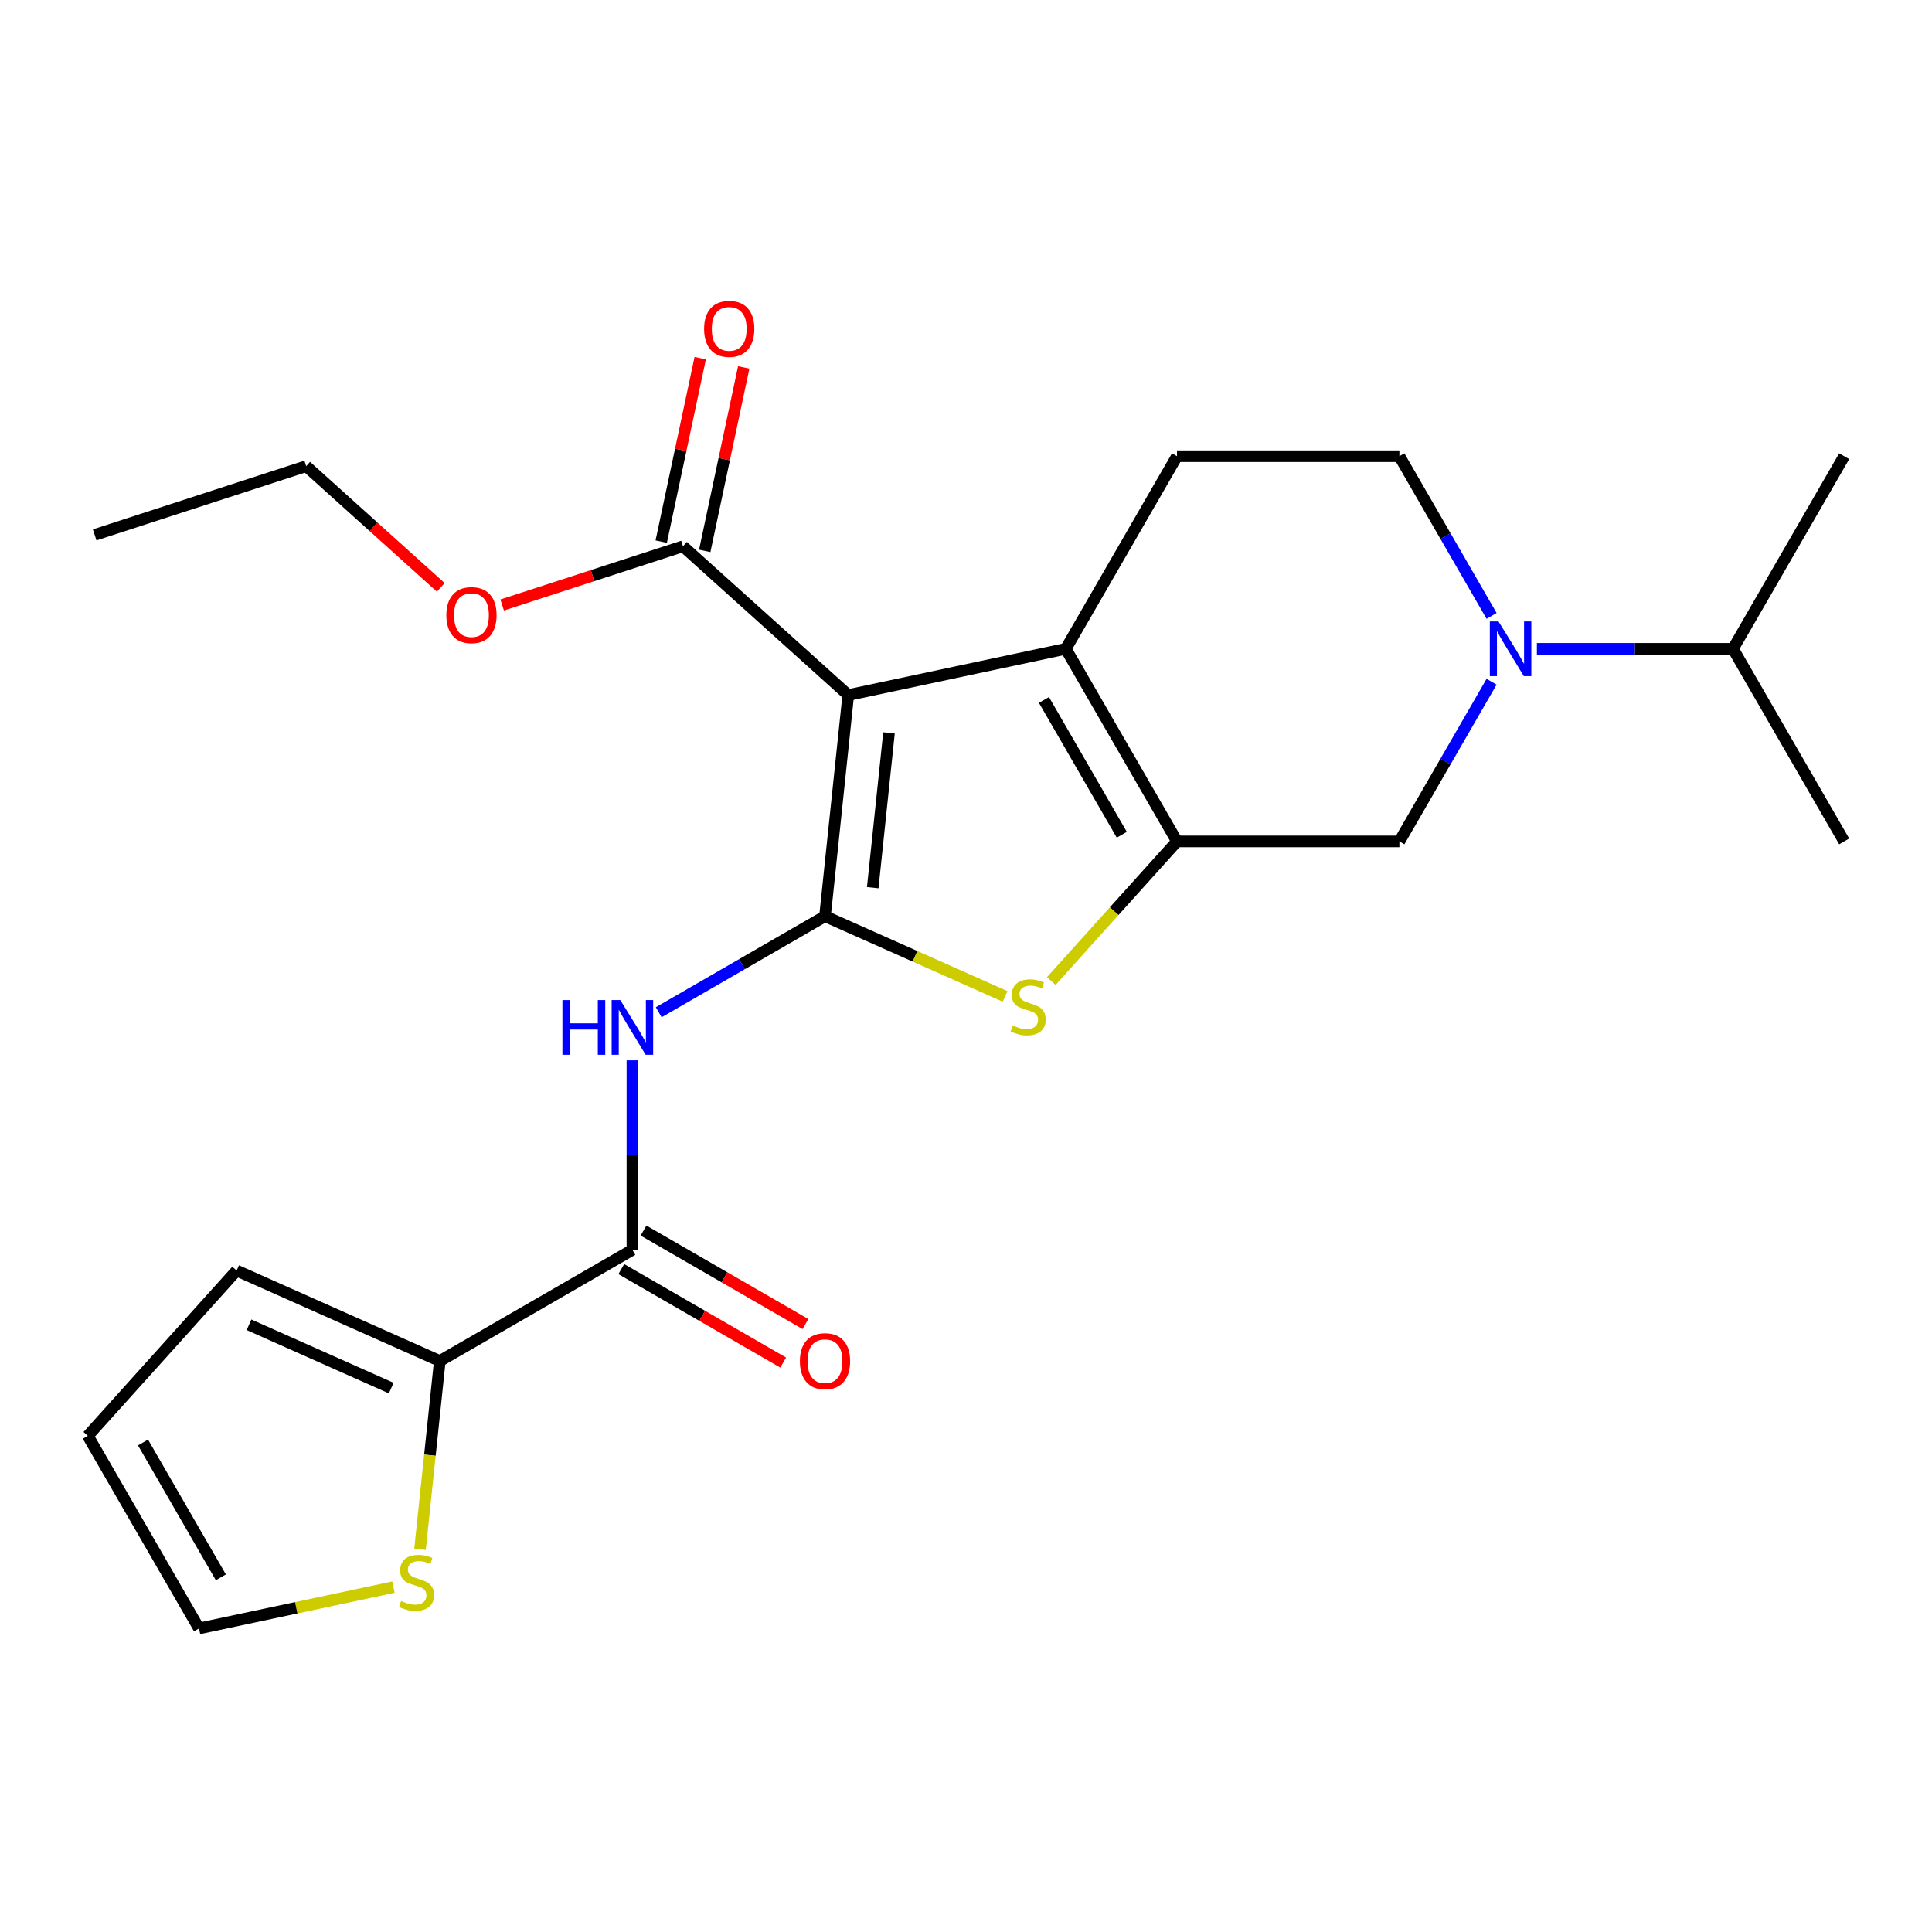 <?xml version='1.0' encoding='iso-8859-1'?>
<svg version='1.1' baseProfile='full'
              xmlns='http://www.w3.org/2000/svg'
                      xmlns:rdkit='http://www.rdkit.org/xml'
                      xmlns:xlink='http://www.w3.org/1999/xlink'
                  xml:space='preserve'
width='1000px' height='1000px' viewBox='0 0 1000 1000'>
<!-- END OF HEADER -->
<rect style='opacity:1.0;fill:#FFFFFF;stroke:none' width='1000' height='1000' x='0' y='0'> </rect>
<path class='bond-0' d='M 427.022,474.241 L 439.054,359.759' style='fill:none;fill-rule:evenodd;stroke:#000000;stroke-width:6px;stroke-linecap:butt;stroke-linejoin:miter;stroke-opacity:1' />
<path class='bond-0' d='M 451.723,459.475 L 460.146,379.338' style='fill:none;fill-rule:evenodd;stroke:#000000;stroke-width:6px;stroke-linecap:butt;stroke-linejoin:miter;stroke-opacity:1' />
<path class='bond-3' d='M 427.022,474.241 L 473.623,494.989' style='fill:none;fill-rule:evenodd;stroke:#000000;stroke-width:6px;stroke-linecap:butt;stroke-linejoin:miter;stroke-opacity:1' />
<path class='bond-3' d='M 473.623,494.989 L 520.224,515.738' style='fill:none;fill-rule:evenodd;stroke:#CCCC00;stroke-width:6px;stroke-linecap:butt;stroke-linejoin:miter;stroke-opacity:1' />
<path class='bond-4' d='M 427.022,474.241 L 383.985,499.088' style='fill:none;fill-rule:evenodd;stroke:#000000;stroke-width:6px;stroke-linecap:butt;stroke-linejoin:miter;stroke-opacity:1' />
<path class='bond-4' d='M 383.985,499.088 L 340.949,523.935' style='fill:none;fill-rule:evenodd;stroke:#0000FF;stroke-width:6px;stroke-linecap:butt;stroke-linejoin:miter;stroke-opacity:1' />
<path class='bond-2' d='M 439.054,359.759 L 551.651,335.826' style='fill:none;fill-rule:evenodd;stroke:#000000;stroke-width:6px;stroke-linecap:butt;stroke-linejoin:miter;stroke-opacity:1' />
<path class='bond-7' d='M 439.054,359.759 L 353.509,282.734' style='fill:none;fill-rule:evenodd;stroke:#000000;stroke-width:6px;stroke-linecap:butt;stroke-linejoin:miter;stroke-opacity:1' />
<path class='bond-1' d='M 609.208,435.516 L 576.674,471.649' style='fill:none;fill-rule:evenodd;stroke:#000000;stroke-width:6px;stroke-linecap:butt;stroke-linejoin:miter;stroke-opacity:1' />
<path class='bond-1' d='M 576.674,471.649 L 544.14,507.781' style='fill:none;fill-rule:evenodd;stroke:#CCCC00;stroke-width:6px;stroke-linecap:butt;stroke-linejoin:miter;stroke-opacity:1' />
<path class='bond-8' d='M 609.208,435.516 L 724.32,435.516' style='fill:none;fill-rule:evenodd;stroke:#000000;stroke-width:6px;stroke-linecap:butt;stroke-linejoin:miter;stroke-opacity:1' />
<path class='bond-24' d='M 609.208,435.516 L 551.651,335.826' style='fill:none;fill-rule:evenodd;stroke:#000000;stroke-width:6px;stroke-linecap:butt;stroke-linejoin:miter;stroke-opacity:1' />
<path class='bond-24' d='M 580.636,432.074 L 540.347,362.291' style='fill:none;fill-rule:evenodd;stroke:#000000;stroke-width:6px;stroke-linecap:butt;stroke-linejoin:miter;stroke-opacity:1' />
<path class='bond-10' d='M 551.651,335.826 L 609.208,236.135' style='fill:none;fill-rule:evenodd;stroke:#000000;stroke-width:6px;stroke-linecap:butt;stroke-linejoin:miter;stroke-opacity:1' />
<path class='bond-5' d='M 327.331,548.835 L 327.331,597.873' style='fill:none;fill-rule:evenodd;stroke:#0000FF;stroke-width:6px;stroke-linecap:butt;stroke-linejoin:miter;stroke-opacity:1' />
<path class='bond-5' d='M 327.331,597.873 L 327.331,646.91' style='fill:none;fill-rule:evenodd;stroke:#000000;stroke-width:6px;stroke-linecap:butt;stroke-linejoin:miter;stroke-opacity:1' />
<path class='bond-9' d='M 327.331,646.91 L 227.641,704.466' style='fill:none;fill-rule:evenodd;stroke:#000000;stroke-width:6px;stroke-linecap:butt;stroke-linejoin:miter;stroke-opacity:1' />
<path class='bond-13' d='M 321.575,656.879 L 363.482,681.074' style='fill:none;fill-rule:evenodd;stroke:#000000;stroke-width:6px;stroke-linecap:butt;stroke-linejoin:miter;stroke-opacity:1' />
<path class='bond-13' d='M 363.482,681.074 L 405.388,705.268' style='fill:none;fill-rule:evenodd;stroke:#FF0000;stroke-width:6px;stroke-linecap:butt;stroke-linejoin:miter;stroke-opacity:1' />
<path class='bond-13' d='M 333.087,636.941 L 374.993,661.136' style='fill:none;fill-rule:evenodd;stroke:#000000;stroke-width:6px;stroke-linecap:butt;stroke-linejoin:miter;stroke-opacity:1' />
<path class='bond-13' d='M 374.993,661.136 L 416.899,685.33' style='fill:none;fill-rule:evenodd;stroke:#FF0000;stroke-width:6px;stroke-linecap:butt;stroke-linejoin:miter;stroke-opacity:1' />
<path class='bond-6' d='M 772.04,352.864 L 748.18,394.19' style='fill:none;fill-rule:evenodd;stroke:#0000FF;stroke-width:6px;stroke-linecap:butt;stroke-linejoin:miter;stroke-opacity:1' />
<path class='bond-6' d='M 748.18,394.19 L 724.32,435.516' style='fill:none;fill-rule:evenodd;stroke:#000000;stroke-width:6px;stroke-linecap:butt;stroke-linejoin:miter;stroke-opacity:1' />
<path class='bond-18' d='M 795.494,335.826 L 846.242,335.826' style='fill:none;fill-rule:evenodd;stroke:#0000FF;stroke-width:6px;stroke-linecap:butt;stroke-linejoin:miter;stroke-opacity:1' />
<path class='bond-18' d='M 846.242,335.826 L 896.989,335.826' style='fill:none;fill-rule:evenodd;stroke:#000000;stroke-width:6px;stroke-linecap:butt;stroke-linejoin:miter;stroke-opacity:1' />
<path class='bond-25' d='M 772.04,318.788 L 748.18,277.462' style='fill:none;fill-rule:evenodd;stroke:#0000FF;stroke-width:6px;stroke-linecap:butt;stroke-linejoin:miter;stroke-opacity:1' />
<path class='bond-25' d='M 748.18,277.462 L 724.32,236.135' style='fill:none;fill-rule:evenodd;stroke:#000000;stroke-width:6px;stroke-linecap:butt;stroke-linejoin:miter;stroke-opacity:1' />
<path class='bond-16' d='M 364.768,285.127 L 374.861,237.647' style='fill:none;fill-rule:evenodd;stroke:#000000;stroke-width:6px;stroke-linecap:butt;stroke-linejoin:miter;stroke-opacity:1' />
<path class='bond-16' d='M 374.861,237.647 L 384.953,190.168' style='fill:none;fill-rule:evenodd;stroke:#FF0000;stroke-width:6px;stroke-linecap:butt;stroke-linejoin:miter;stroke-opacity:1' />
<path class='bond-16' d='M 342.249,280.34 L 352.341,232.861' style='fill:none;fill-rule:evenodd;stroke:#000000;stroke-width:6px;stroke-linecap:butt;stroke-linejoin:miter;stroke-opacity:1' />
<path class='bond-16' d='M 352.341,232.861 L 362.433,185.381' style='fill:none;fill-rule:evenodd;stroke:#FF0000;stroke-width:6px;stroke-linecap:butt;stroke-linejoin:miter;stroke-opacity:1' />
<path class='bond-19' d='M 353.509,282.734 L 306.708,297.94' style='fill:none;fill-rule:evenodd;stroke:#000000;stroke-width:6px;stroke-linecap:butt;stroke-linejoin:miter;stroke-opacity:1' />
<path class='bond-19' d='M 306.708,297.94 L 259.908,313.146' style='fill:none;fill-rule:evenodd;stroke:#FF0000;stroke-width:6px;stroke-linecap:butt;stroke-linejoin:miter;stroke-opacity:1' />
<path class='bond-11' d='M 227.641,704.466 L 222.518,753.208' style='fill:none;fill-rule:evenodd;stroke:#000000;stroke-width:6px;stroke-linecap:butt;stroke-linejoin:miter;stroke-opacity:1' />
<path class='bond-11' d='M 222.518,753.208 L 217.395,801.951' style='fill:none;fill-rule:evenodd;stroke:#CCCC00;stroke-width:6px;stroke-linecap:butt;stroke-linejoin:miter;stroke-opacity:1' />
<path class='bond-14' d='M 227.641,704.466 L 122.48,657.646' style='fill:none;fill-rule:evenodd;stroke:#000000;stroke-width:6px;stroke-linecap:butt;stroke-linejoin:miter;stroke-opacity:1' />
<path class='bond-14' d='M 202.502,718.475 L 128.89,685.701' style='fill:none;fill-rule:evenodd;stroke:#000000;stroke-width:6px;stroke-linecap:butt;stroke-linejoin:miter;stroke-opacity:1' />
<path class='bond-12' d='M 609.208,236.135 L 724.32,236.135' style='fill:none;fill-rule:evenodd;stroke:#000000;stroke-width:6px;stroke-linecap:butt;stroke-linejoin:miter;stroke-opacity:1' />
<path class='bond-15' d='M 203.65,821.49 L 153.331,832.186' style='fill:none;fill-rule:evenodd;stroke:#CCCC00;stroke-width:6px;stroke-linecap:butt;stroke-linejoin:miter;stroke-opacity:1' />
<path class='bond-15' d='M 153.331,832.186 L 103.011,842.882' style='fill:none;fill-rule:evenodd;stroke:#000000;stroke-width:6px;stroke-linecap:butt;stroke-linejoin:miter;stroke-opacity:1' />
<path class='bond-17' d='M 122.48,657.646 L 45.455,743.191' style='fill:none;fill-rule:evenodd;stroke:#000000;stroke-width:6px;stroke-linecap:butt;stroke-linejoin:miter;stroke-opacity:1' />
<path class='bond-26' d='M 103.011,842.882 L 45.455,743.191' style='fill:none;fill-rule:evenodd;stroke:#000000;stroke-width:6px;stroke-linecap:butt;stroke-linejoin:miter;stroke-opacity:1' />
<path class='bond-26' d='M 114.316,816.417 L 74.026,746.634' style='fill:none;fill-rule:evenodd;stroke:#000000;stroke-width:6px;stroke-linecap:butt;stroke-linejoin:miter;stroke-opacity:1' />
<path class='bond-20' d='M 896.989,335.826 L 954.545,435.516' style='fill:none;fill-rule:evenodd;stroke:#000000;stroke-width:6px;stroke-linecap:butt;stroke-linejoin:miter;stroke-opacity:1' />
<path class='bond-21' d='M 896.989,335.826 L 954.545,236.135' style='fill:none;fill-rule:evenodd;stroke:#000000;stroke-width:6px;stroke-linecap:butt;stroke-linejoin:miter;stroke-opacity:1' />
<path class='bond-22' d='M 228.152,304.009 L 193.318,272.644' style='fill:none;fill-rule:evenodd;stroke:#FF0000;stroke-width:6px;stroke-linecap:butt;stroke-linejoin:miter;stroke-opacity:1' />
<path class='bond-22' d='M 193.318,272.644 L 158.485,241.28' style='fill:none;fill-rule:evenodd;stroke:#000000;stroke-width:6px;stroke-linecap:butt;stroke-linejoin:miter;stroke-opacity:1' />
<path class='bond-23' d='M 158.485,241.28 L 49.006,276.852' style='fill:none;fill-rule:evenodd;stroke:#000000;stroke-width:6px;stroke-linecap:butt;stroke-linejoin:miter;stroke-opacity:1' />
<path  class='atom-4' d='M 524.182 530.782
Q 524.502 530.902, 525.822 531.462
Q 527.142 532.022, 528.582 532.382
Q 530.062 532.702, 531.502 532.702
Q 534.182 532.702, 535.742 531.422
Q 537.302 530.102, 537.302 527.822
Q 537.302 526.262, 536.502 525.302
Q 535.742 524.342, 534.542 523.822
Q 533.342 523.302, 531.342 522.702
Q 528.822 521.942, 527.302 521.222
Q 525.822 520.502, 524.742 518.982
Q 523.702 517.462, 523.702 514.902
Q 523.702 511.342, 526.102 509.142
Q 528.542 506.942, 533.342 506.942
Q 536.622 506.942, 540.342 508.502
L 539.422 511.582
Q 536.022 510.182, 533.462 510.182
Q 530.702 510.182, 529.182 511.342
Q 527.662 512.462, 527.702 514.422
Q 527.702 515.942, 528.462 516.862
Q 529.262 517.782, 530.382 518.302
Q 531.542 518.822, 533.462 519.422
Q 536.022 520.222, 537.542 521.022
Q 539.062 521.822, 540.142 523.462
Q 541.262 525.062, 541.262 527.822
Q 541.262 531.742, 538.622 533.862
Q 536.022 535.942, 531.662 535.942
Q 529.142 535.942, 527.222 535.382
Q 525.342 534.862, 523.102 533.942
L 524.182 530.782
' fill='#CCCC00'/>
<path  class='atom-5' d='M 291.111 517.637
L 294.951 517.637
L 294.951 529.677
L 309.431 529.677
L 309.431 517.637
L 313.271 517.637
L 313.271 545.957
L 309.431 545.957
L 309.431 532.877
L 294.951 532.877
L 294.951 545.957
L 291.111 545.957
L 291.111 517.637
' fill='#0000FF'/>
<path  class='atom-5' d='M 321.071 517.637
L 330.351 532.637
Q 331.271 534.117, 332.751 536.797
Q 334.231 539.477, 334.311 539.637
L 334.311 517.637
L 338.071 517.637
L 338.071 545.957
L 334.191 545.957
L 324.231 529.557
Q 323.071 527.637, 321.831 525.437
Q 320.631 523.237, 320.271 522.557
L 320.271 545.957
L 316.591 545.957
L 316.591 517.637
L 321.071 517.637
' fill='#0000FF'/>
<path  class='atom-7' d='M 775.616 321.666
L 784.896 336.666
Q 785.816 338.146, 787.296 340.826
Q 788.776 343.506, 788.856 343.666
L 788.856 321.666
L 792.616 321.666
L 792.616 349.986
L 788.736 349.986
L 778.776 333.586
Q 777.616 331.666, 776.376 329.466
Q 775.176 327.266, 774.816 326.586
L 774.816 349.986
L 771.136 349.986
L 771.136 321.666
L 775.616 321.666
' fill='#0000FF'/>
<path  class='atom-12' d='M 207.608 828.668
Q 207.928 828.788, 209.248 829.348
Q 210.568 829.908, 212.008 830.268
Q 213.488 830.588, 214.928 830.588
Q 217.608 830.588, 219.168 829.308
Q 220.728 827.988, 220.728 825.708
Q 220.728 824.148, 219.928 823.188
Q 219.168 822.228, 217.968 821.708
Q 216.768 821.188, 214.768 820.588
Q 212.248 819.828, 210.728 819.108
Q 209.248 818.388, 208.168 816.868
Q 207.128 815.348, 207.128 812.788
Q 207.128 809.228, 209.528 807.028
Q 211.968 804.828, 216.768 804.828
Q 220.048 804.828, 223.768 806.388
L 222.848 809.468
Q 219.448 808.068, 216.888 808.068
Q 214.128 808.068, 212.608 809.228
Q 211.088 810.348, 211.128 812.308
Q 211.128 813.828, 211.888 814.748
Q 212.688 815.668, 213.808 816.188
Q 214.968 816.708, 216.888 817.308
Q 219.448 818.108, 220.968 818.908
Q 222.488 819.708, 223.568 821.348
Q 224.688 822.948, 224.688 825.708
Q 224.688 829.628, 222.048 831.748
Q 219.448 833.828, 215.088 833.828
Q 212.568 833.828, 210.648 833.268
Q 208.768 832.748, 206.528 831.828
L 207.608 828.668
' fill='#CCCC00'/>
<path  class='atom-14' d='M 414.022 704.546
Q 414.022 697.746, 417.382 693.946
Q 420.742 690.146, 427.022 690.146
Q 433.302 690.146, 436.662 693.946
Q 440.022 697.746, 440.022 704.546
Q 440.022 711.426, 436.622 715.346
Q 433.222 719.226, 427.022 719.226
Q 420.782 719.226, 417.382 715.346
Q 414.022 711.466, 414.022 704.546
M 427.022 716.026
Q 431.342 716.026, 433.662 713.146
Q 436.022 710.226, 436.022 704.546
Q 436.022 698.986, 433.662 696.186
Q 431.342 693.346, 427.022 693.346
Q 422.702 693.346, 420.342 696.146
Q 418.022 698.946, 418.022 704.546
Q 418.022 710.266, 420.342 713.146
Q 422.702 716.026, 427.022 716.026
' fill='#FF0000'/>
<path  class='atom-17' d='M 364.442 170.217
Q 364.442 163.417, 367.802 159.617
Q 371.162 155.817, 377.442 155.817
Q 383.722 155.817, 387.082 159.617
Q 390.442 163.417, 390.442 170.217
Q 390.442 177.097, 387.042 181.017
Q 383.642 184.897, 377.442 184.897
Q 371.202 184.897, 367.802 181.017
Q 364.442 177.137, 364.442 170.217
M 377.442 181.697
Q 381.762 181.697, 384.082 178.817
Q 386.442 175.897, 386.442 170.217
Q 386.442 164.657, 384.082 161.857
Q 381.762 159.017, 377.442 159.017
Q 373.122 159.017, 370.762 161.817
Q 368.442 164.617, 368.442 170.217
Q 368.442 175.937, 370.762 178.817
Q 373.122 181.697, 377.442 181.697
' fill='#FF0000'/>
<path  class='atom-20' d='M 231.03 318.385
Q 231.03 311.585, 234.39 307.785
Q 237.75 303.985, 244.03 303.985
Q 250.31 303.985, 253.67 307.785
Q 257.03 311.585, 257.03 318.385
Q 257.03 325.265, 253.63 329.185
Q 250.23 333.065, 244.03 333.065
Q 237.79 333.065, 234.39 329.185
Q 231.03 325.305, 231.03 318.385
M 244.03 329.865
Q 248.35 329.865, 250.67 326.985
Q 253.03 324.065, 253.03 318.385
Q 253.03 312.825, 250.67 310.025
Q 248.35 307.185, 244.03 307.185
Q 239.71 307.185, 237.35 309.985
Q 235.03 312.785, 235.03 318.385
Q 235.03 324.105, 237.35 326.985
Q 239.71 329.865, 244.03 329.865
' fill='#FF0000'/>
</svg>
